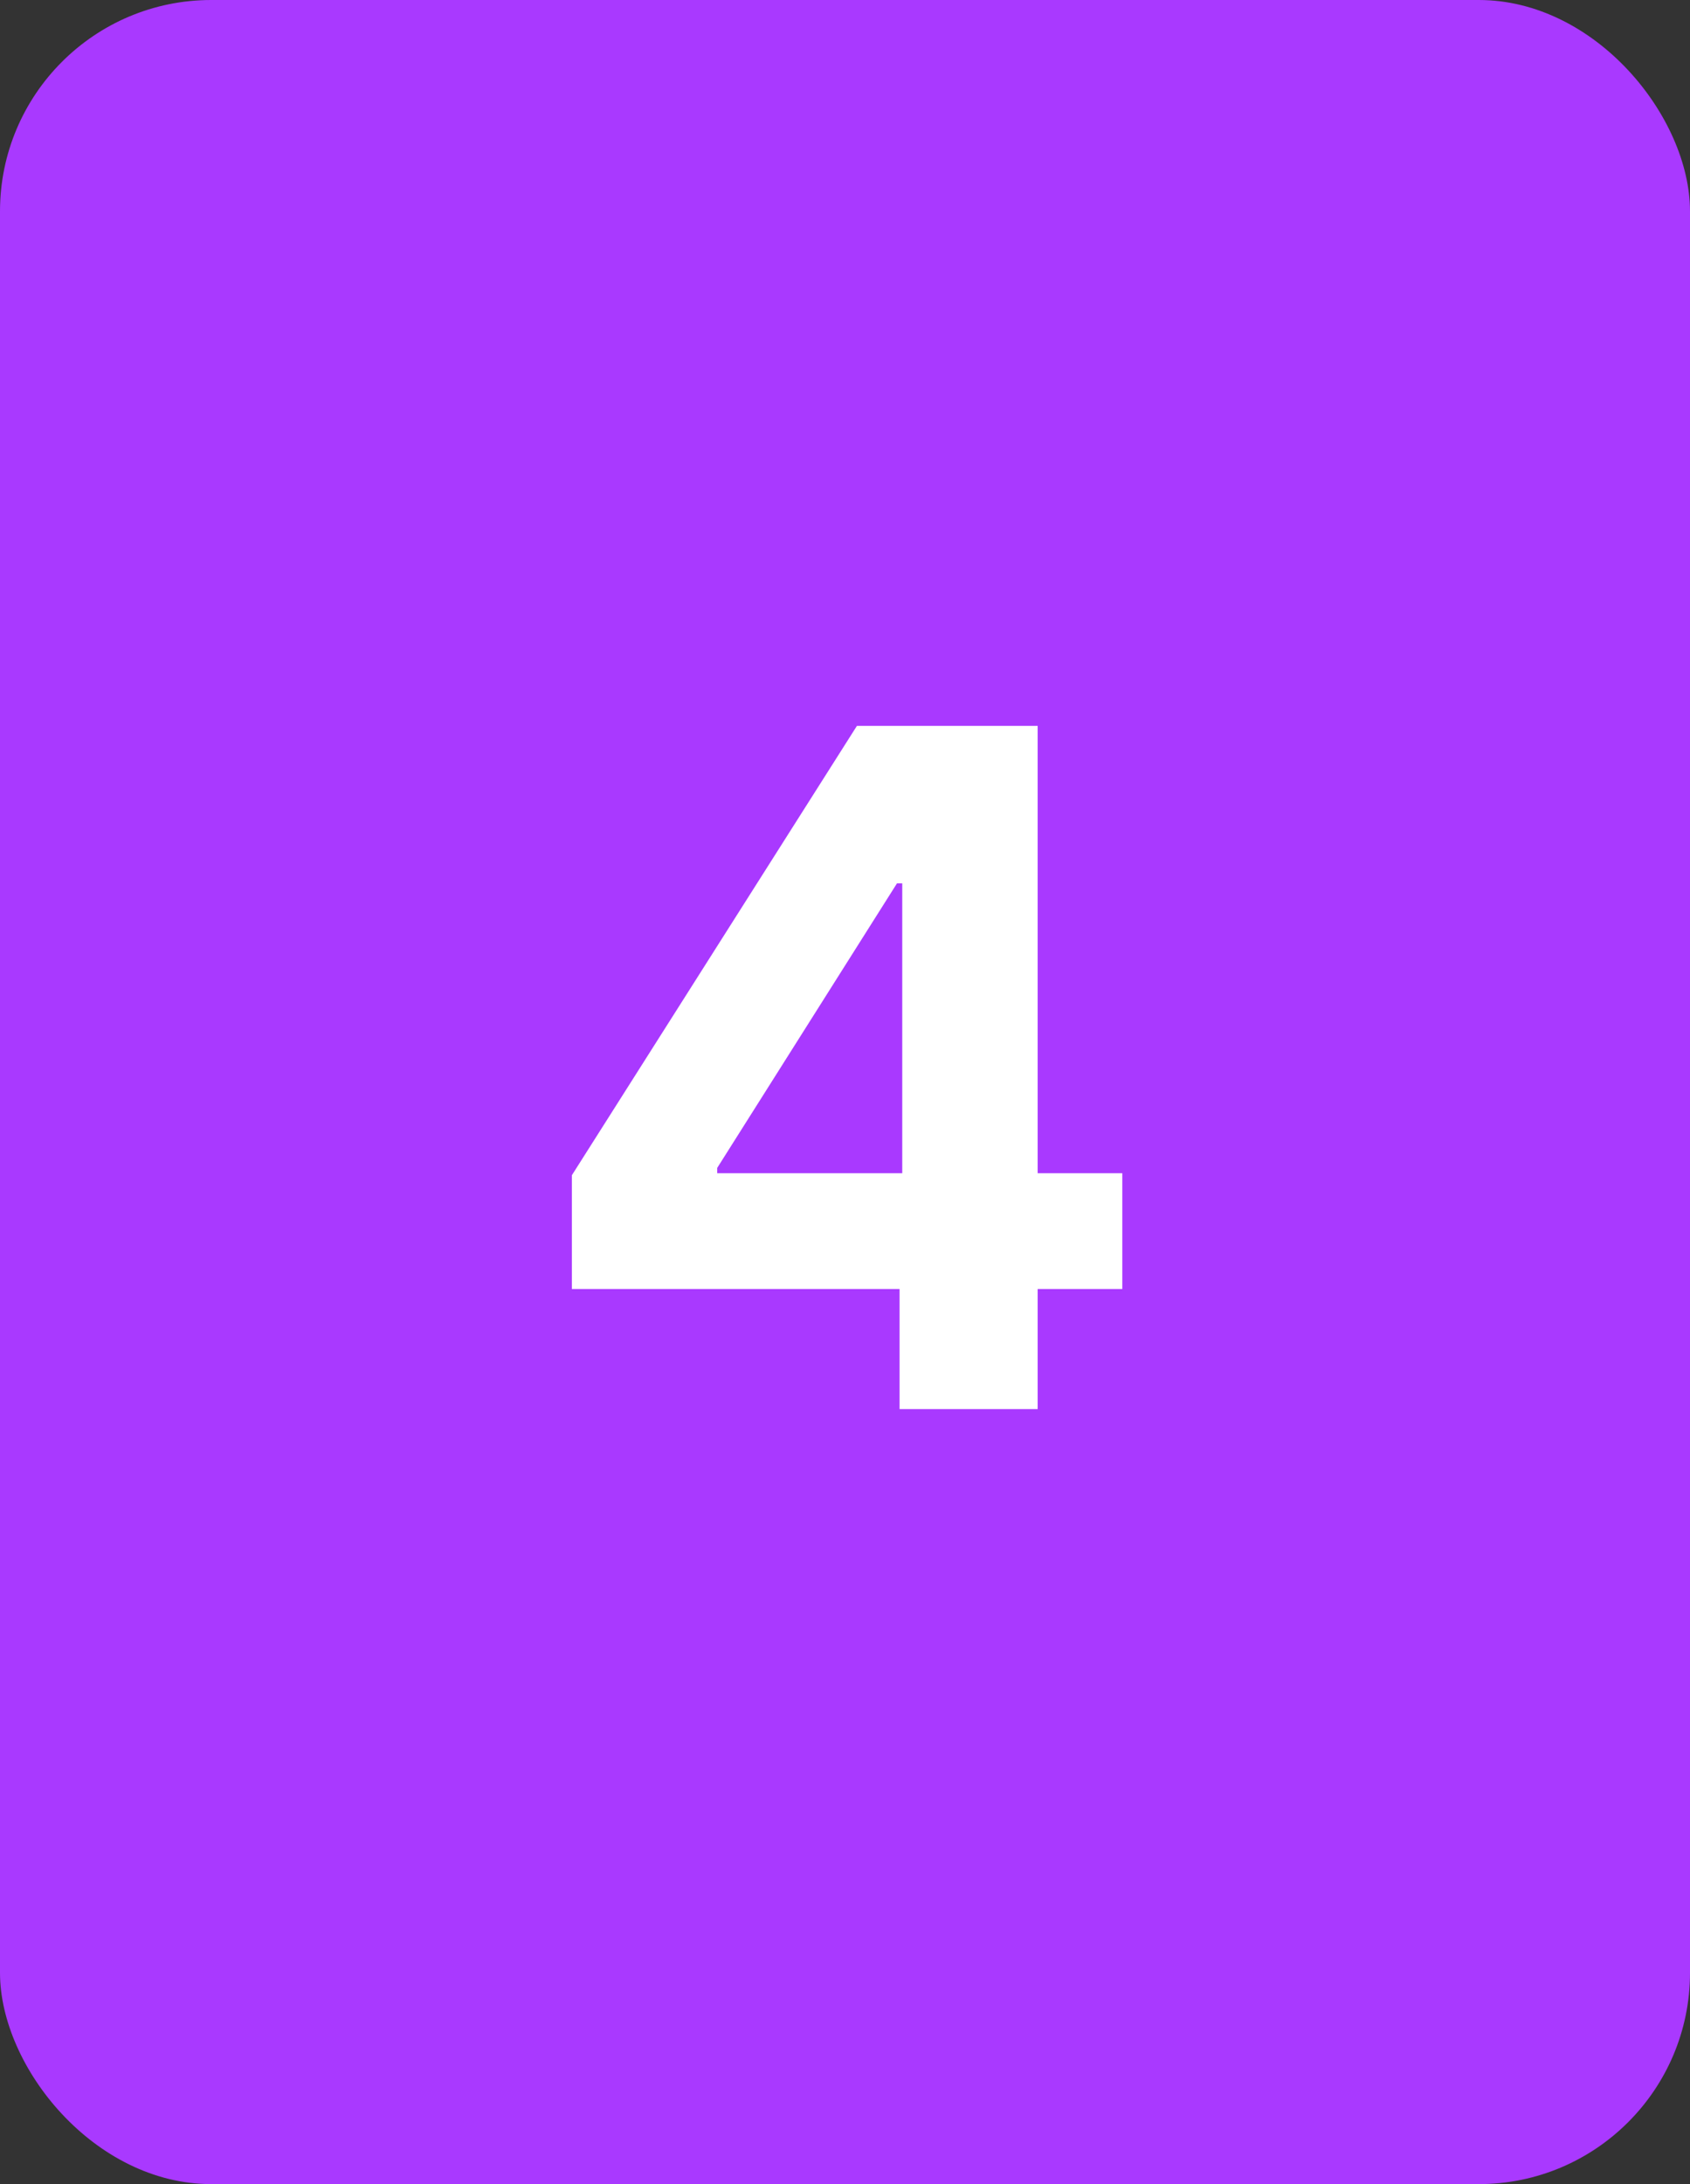 <?xml version="1.0" encoding="UTF-8"?> <svg xmlns="http://www.w3.org/2000/svg" width="24" height="31" viewBox="0 0 24 31" fill="none"><rect x="0" y="0" width="24" height="31" fill="#333333" stroke="none"/> <rect width="24" height="31" rx="3" fill="#A939FF"></rect> <path d="M8.121 18.296H12.775V20H14.736V18.296H15.938V16.652H14.736V10.303H12.169L8.121 16.681V18.296ZM12.813 16.652H10.185V16.577L12.738 12.538H12.813V16.652Z" fill="white"></path> </svg> 